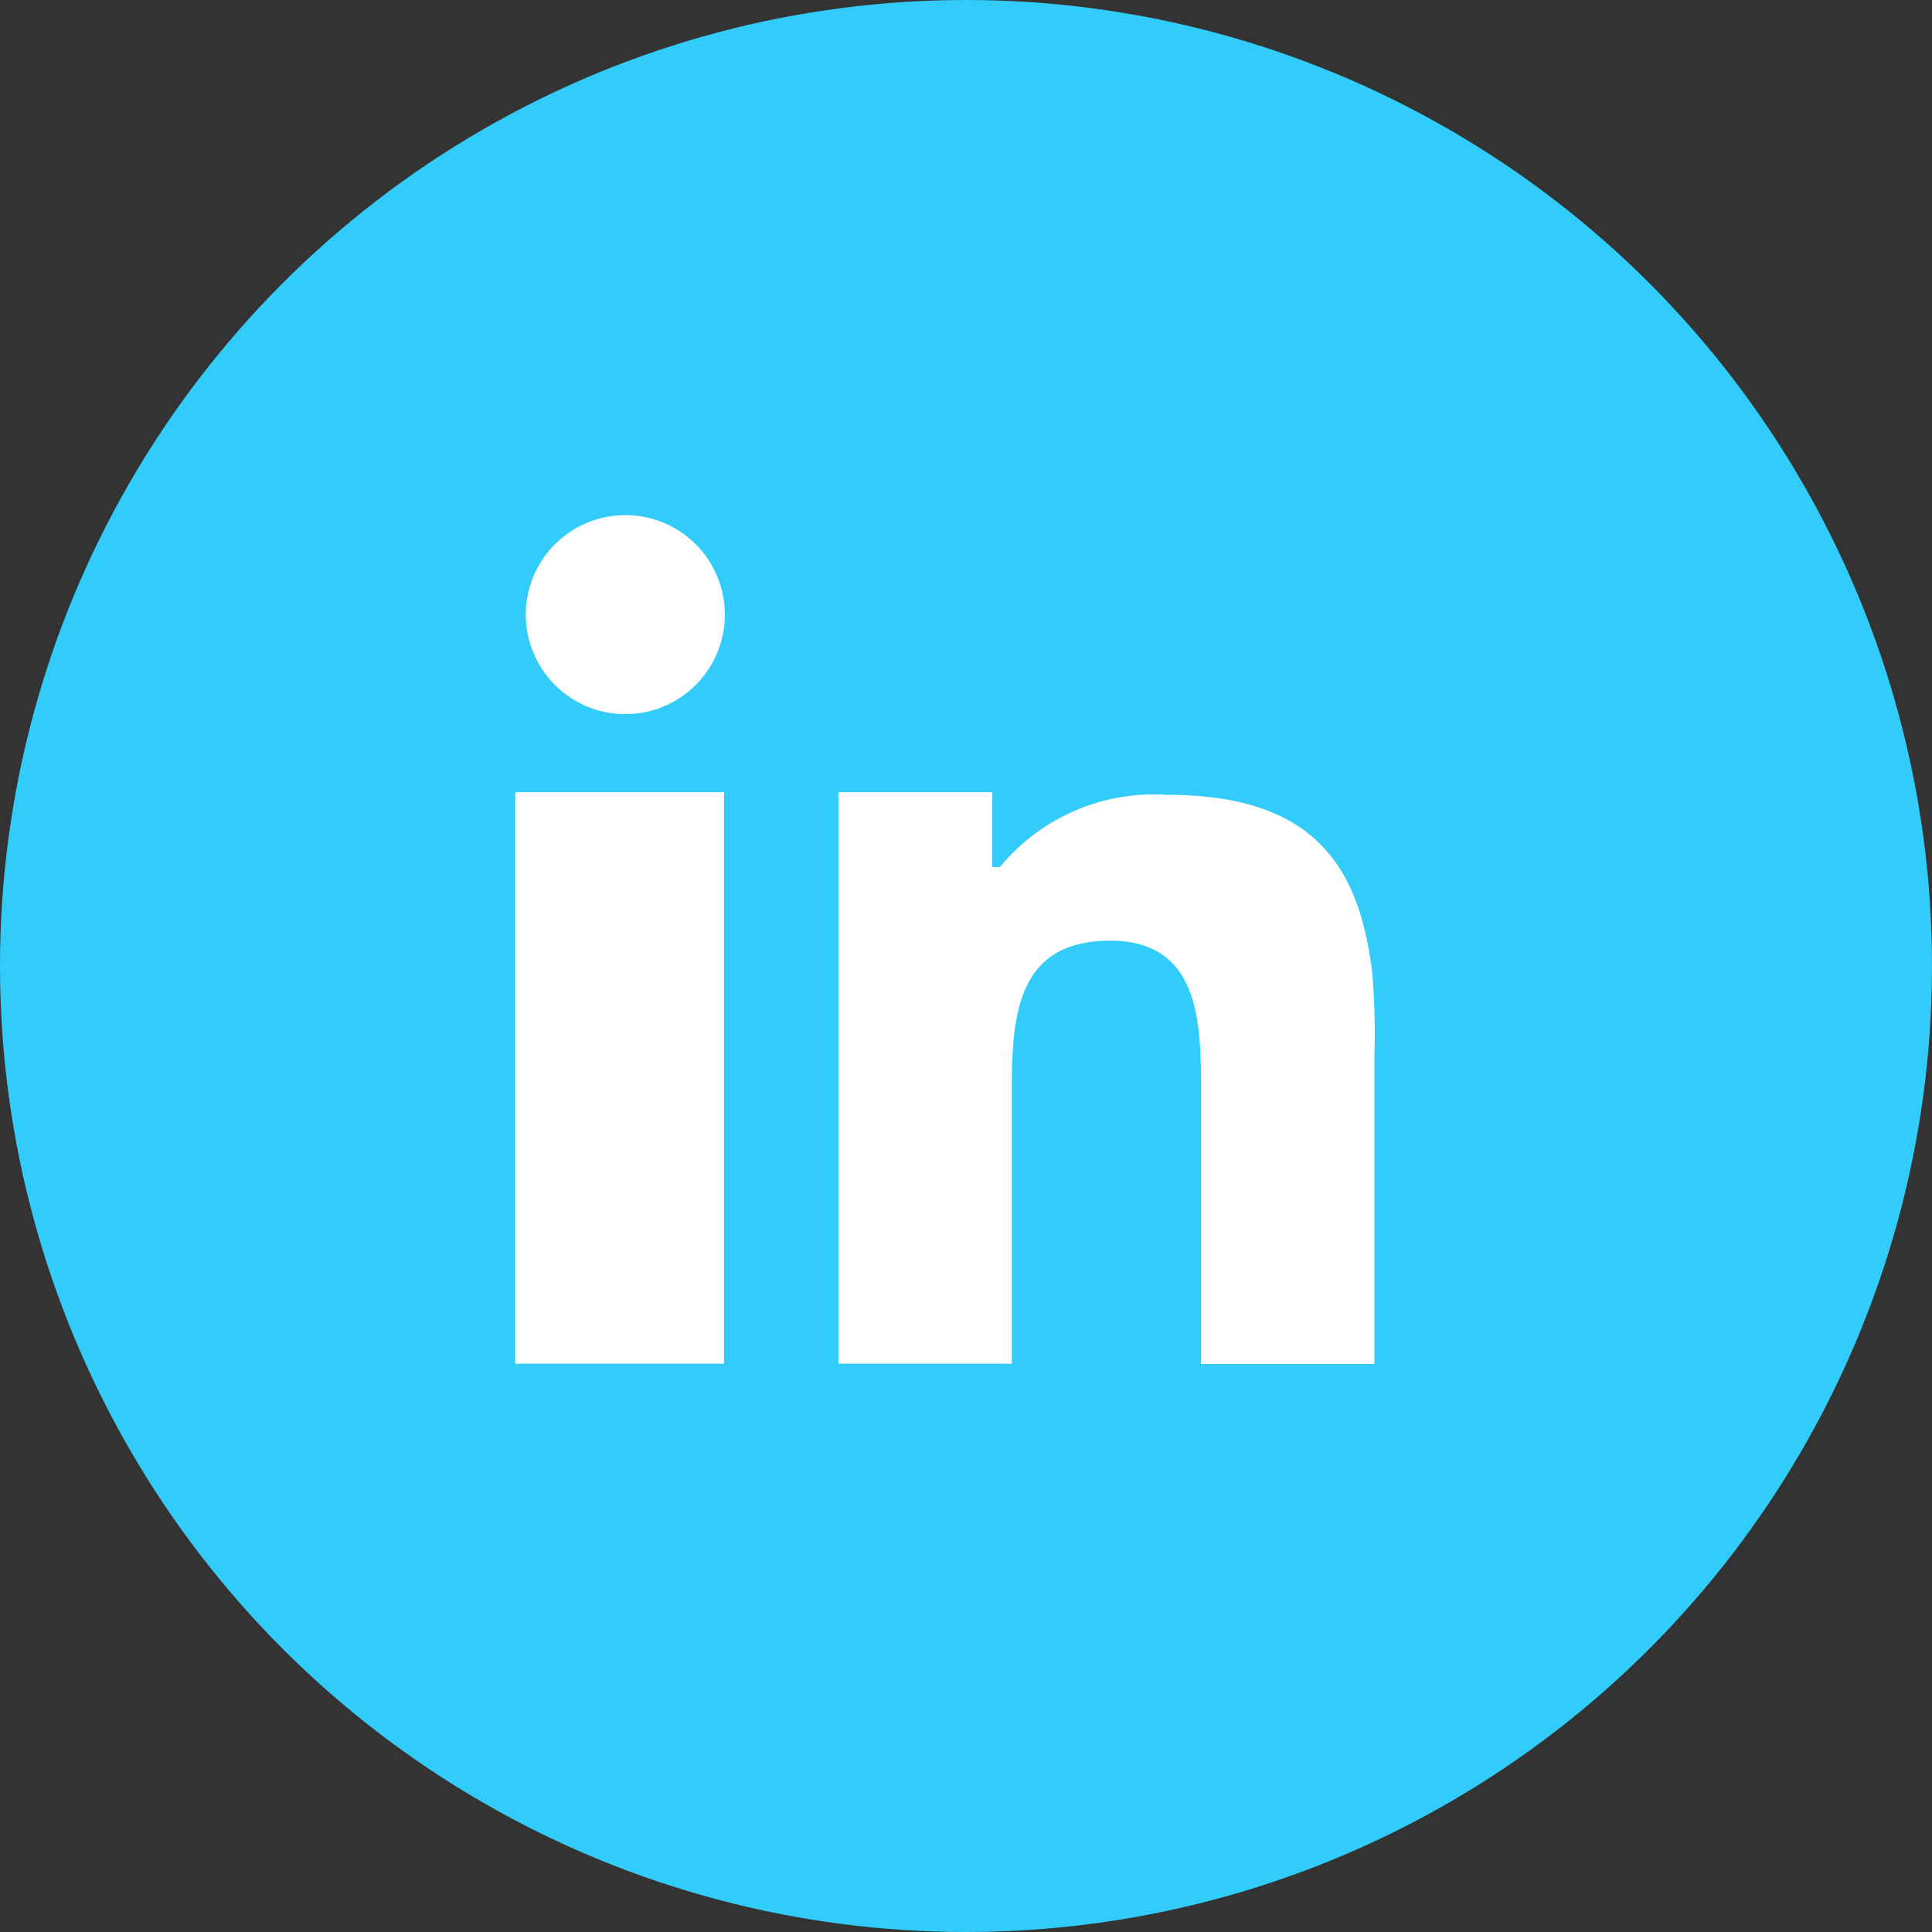 <svg xmlns="http://www.w3.org/2000/svg" width="30" height="30" viewBox="0 0 30 30">
  <rect x="0" y="0" width="30" height="30" fill="#333333" stroke="none"/>
  <g id="linkdin" transform="translate(-1224 -3031)">
    <circle id="Ellipse_849" data-name="Ellipse 849" cx="15" cy="15" r="15" transform="translate(1224 3031)" fill="#32ccfa"/>
    <g id="Group_15741" data-name="Group 15741" transform="translate(-13.34 -1.168)">
      <path id="Path_44111" data-name="Path 44111" d="M145,220.464v6.41h3.243V218H145Z" transform="translate(1100.34 2826.469)" fill="#fff"/>
      <path id="Path_44112" data-name="Path 44112" d="M232.1,218.041a3.1,3.1,0,0,0-2.593,1.122h-.118V218H227v8.874h2.693v-4.3c0-1.155.111-2.268,1.526-2.268s1.411,1.317,1.411,2.349v4.223h2.693V222.1a11.271,11.271,0,0,0-.035-1.305C235.084,219.118,234.358,218.041,232.1,218.041Z" transform="translate(1023.359 2826.469)" fill="#fff"/>
      <path id="Path_44113" data-name="Path 44113" d="M149.232,147.722a1.545,1.545,0,1,0,1.545,1.545A1.544,1.544,0,0,0,149.232,147.722Z" transform="translate(1097.818 2892.445)" fill="#fff"/>
    </g>
  </g>
</svg>
